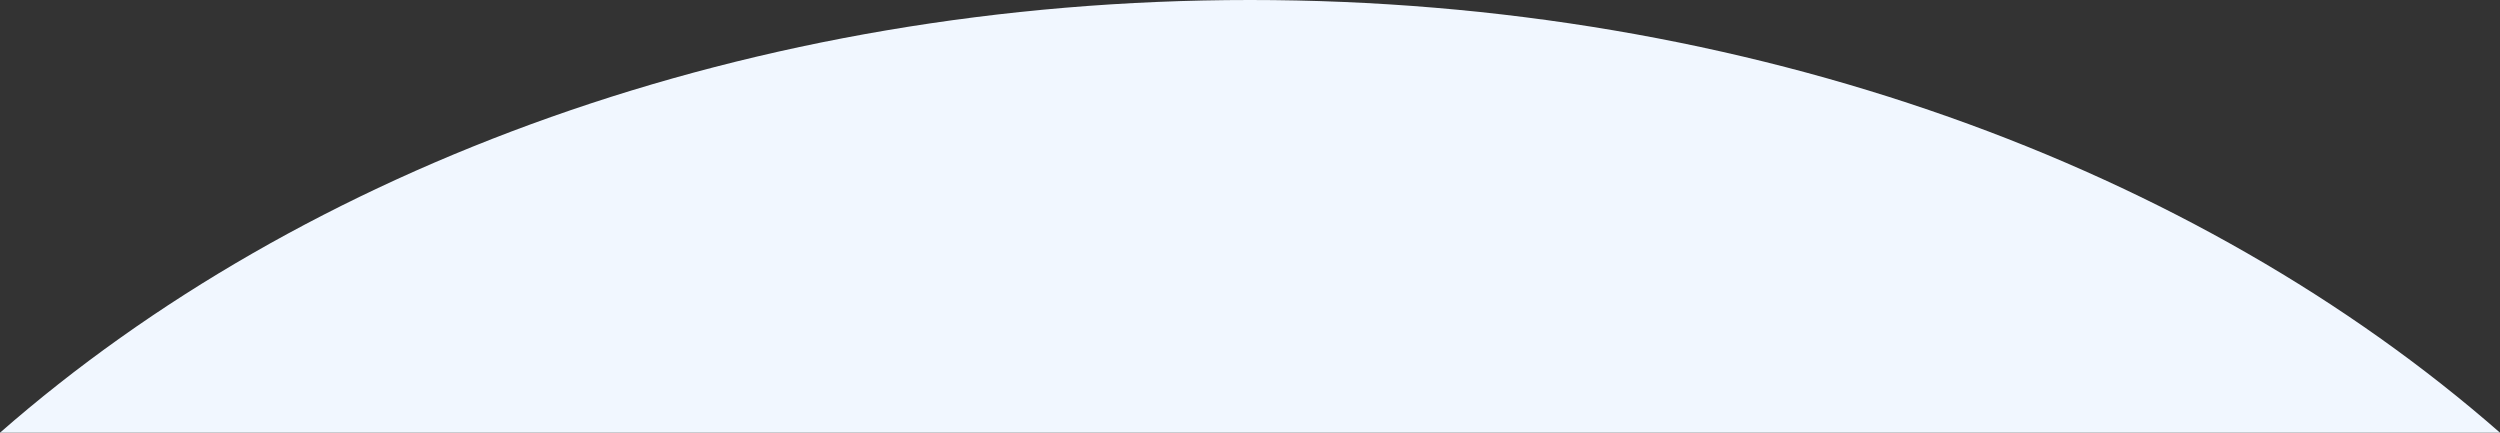 <svg xmlns="http://www.w3.org/2000/svg" width="1040" height="180" fill="none"><rect width="100%" height="100%" fill="#333333" stroke="none"/><path d="M520 0C312.118 0 125.835 69.787 0 180h1040C914.165 69.787 727.882 0 520 0z" fill="#F1F7FF"></path></svg>